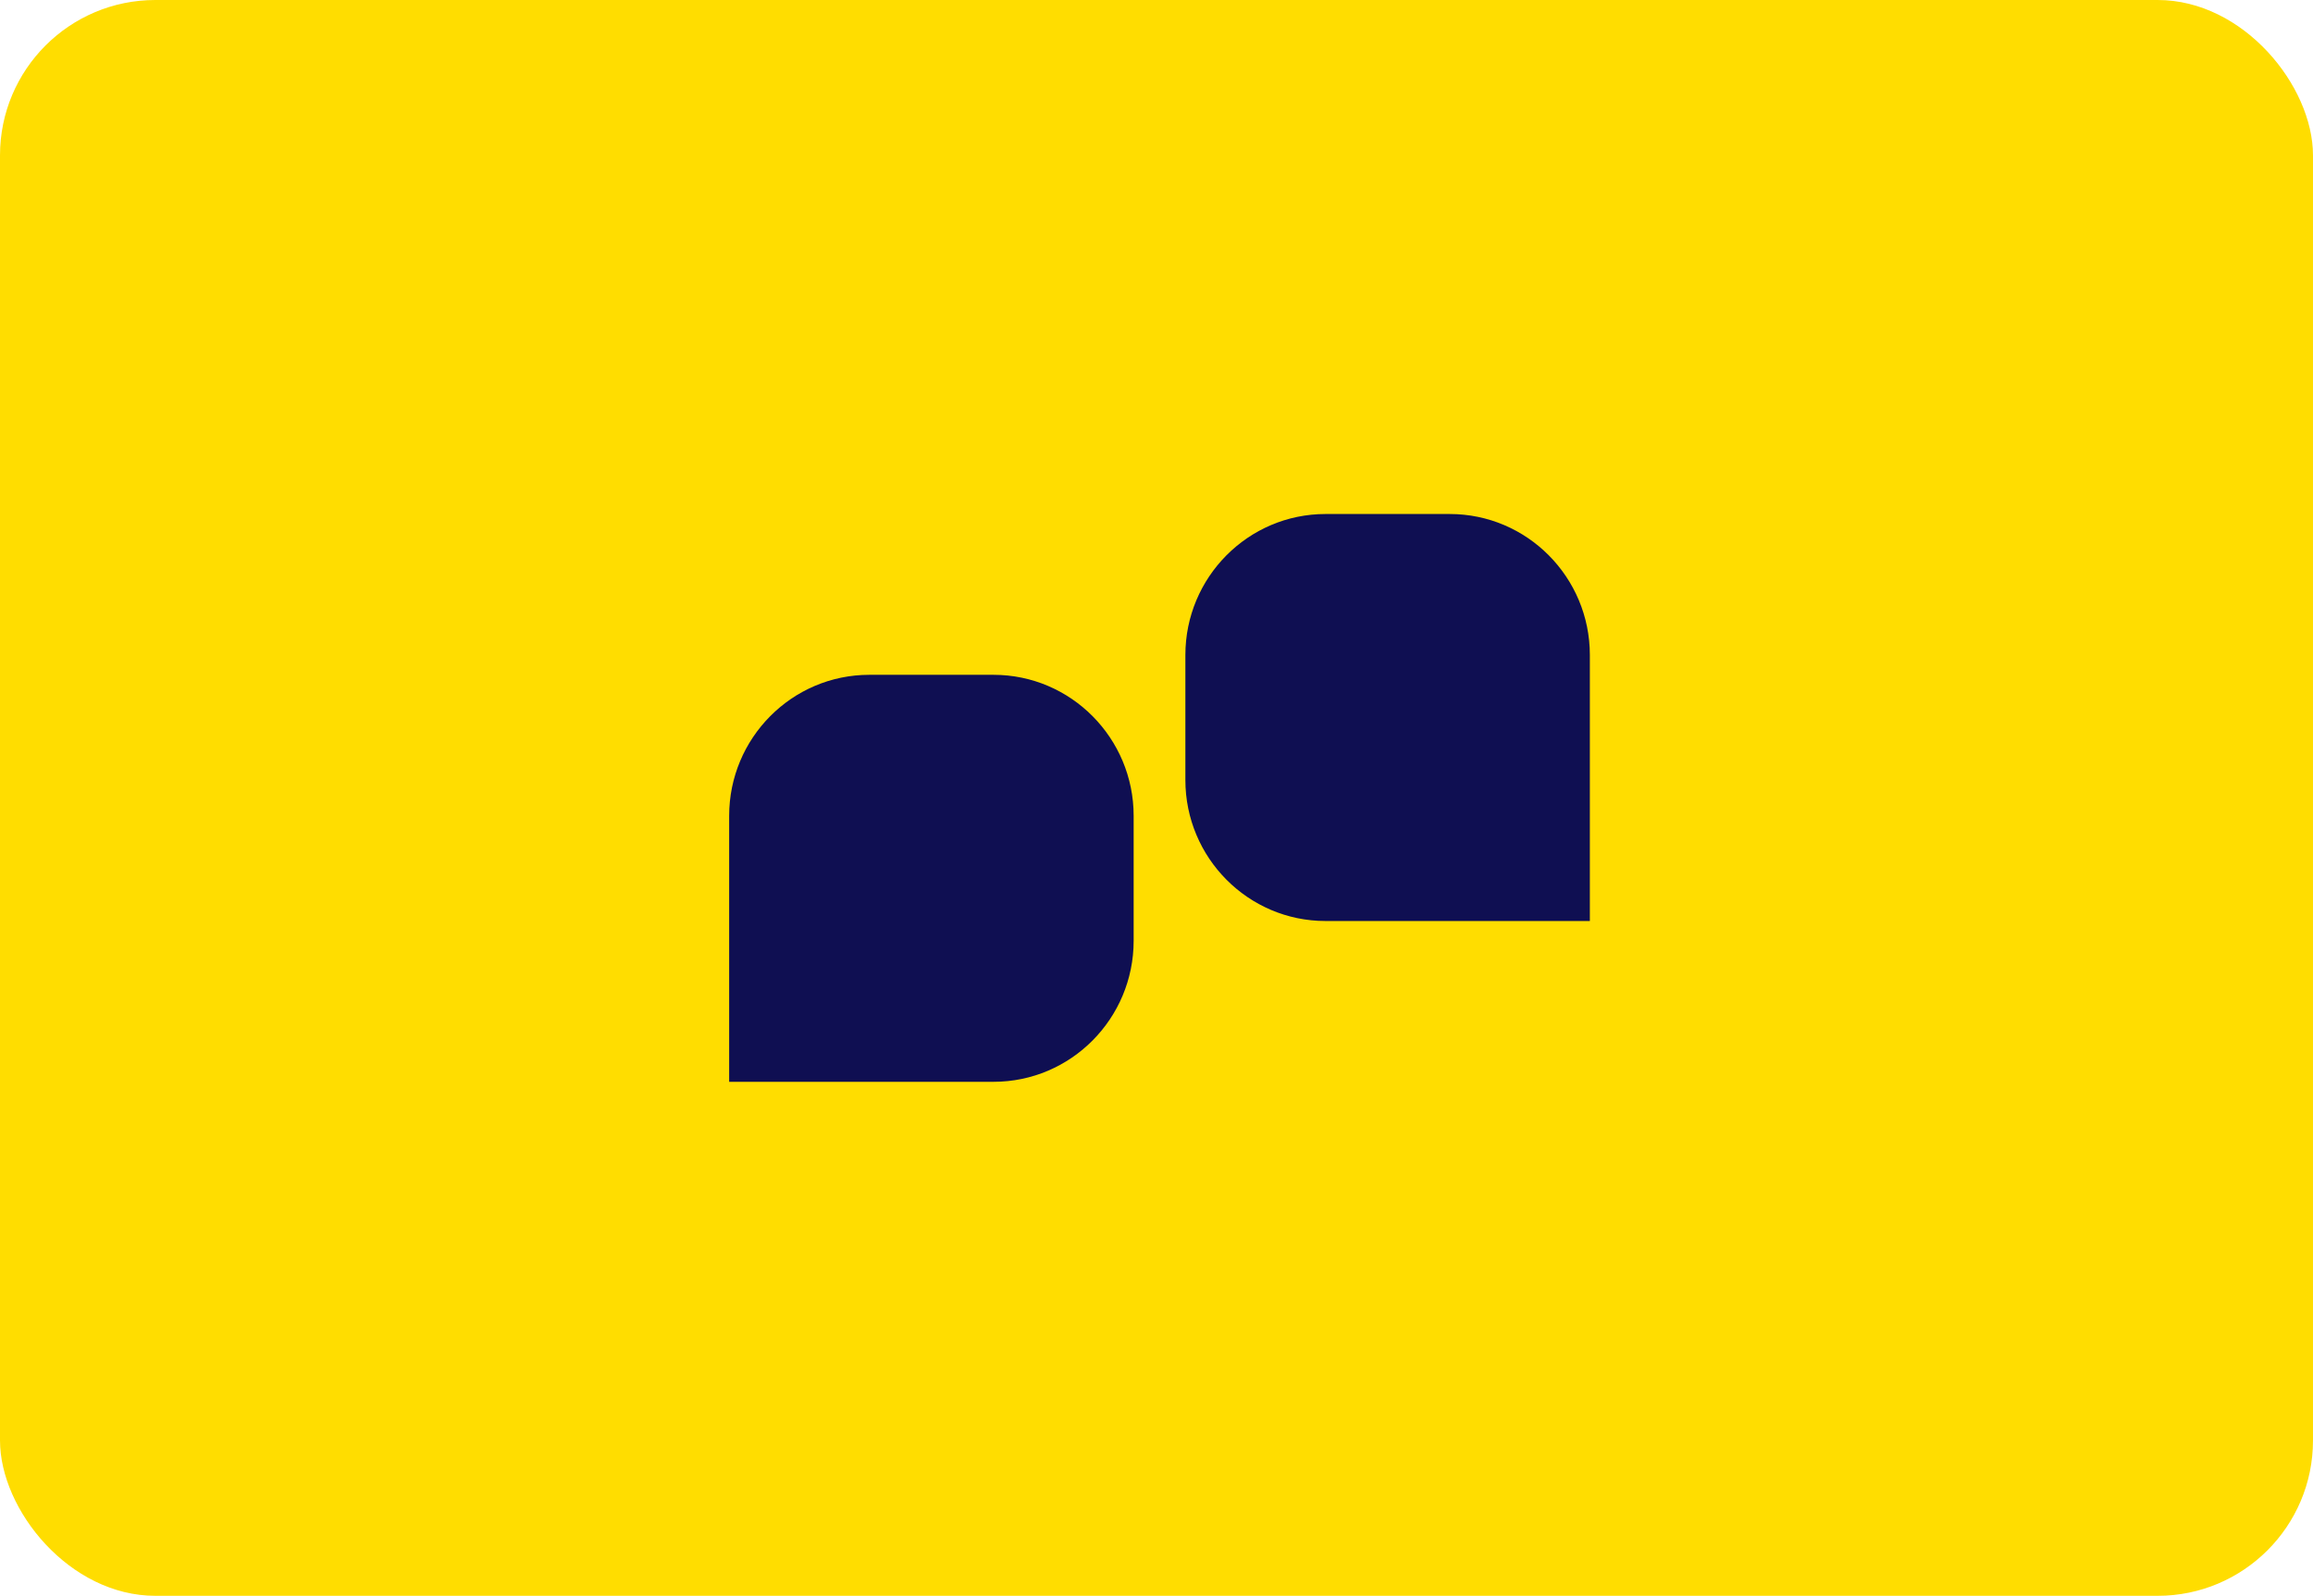 <?xml version="1.0" encoding="UTF-8"?>
<svg xmlns="http://www.w3.org/2000/svg" width="387" height="267" viewBox="0 0 387 267" fill="none">
  <rect width="387" height="267" rx="26" fill="#FFDD00"></rect>
  <path d="M221.784 86H242.555C255.501 86 266.007 96.572 266.007 109.598V154.096H221.784C208.845 154.096 198.332 143.524 198.332 130.498V109.598C198.332 96.572 208.838 86 221.784 86Z" fill="#0F0F52"></path>
  <path d="M166.223 181H122V136.502C122 123.483 132.506 112.904 145.452 112.904H166.223C179.169 112.904 189.676 123.483 189.676 136.502V157.402C189.676 170.428 179.169 181 166.223 181Z" fill="#0F0F52"></path>
</svg>
